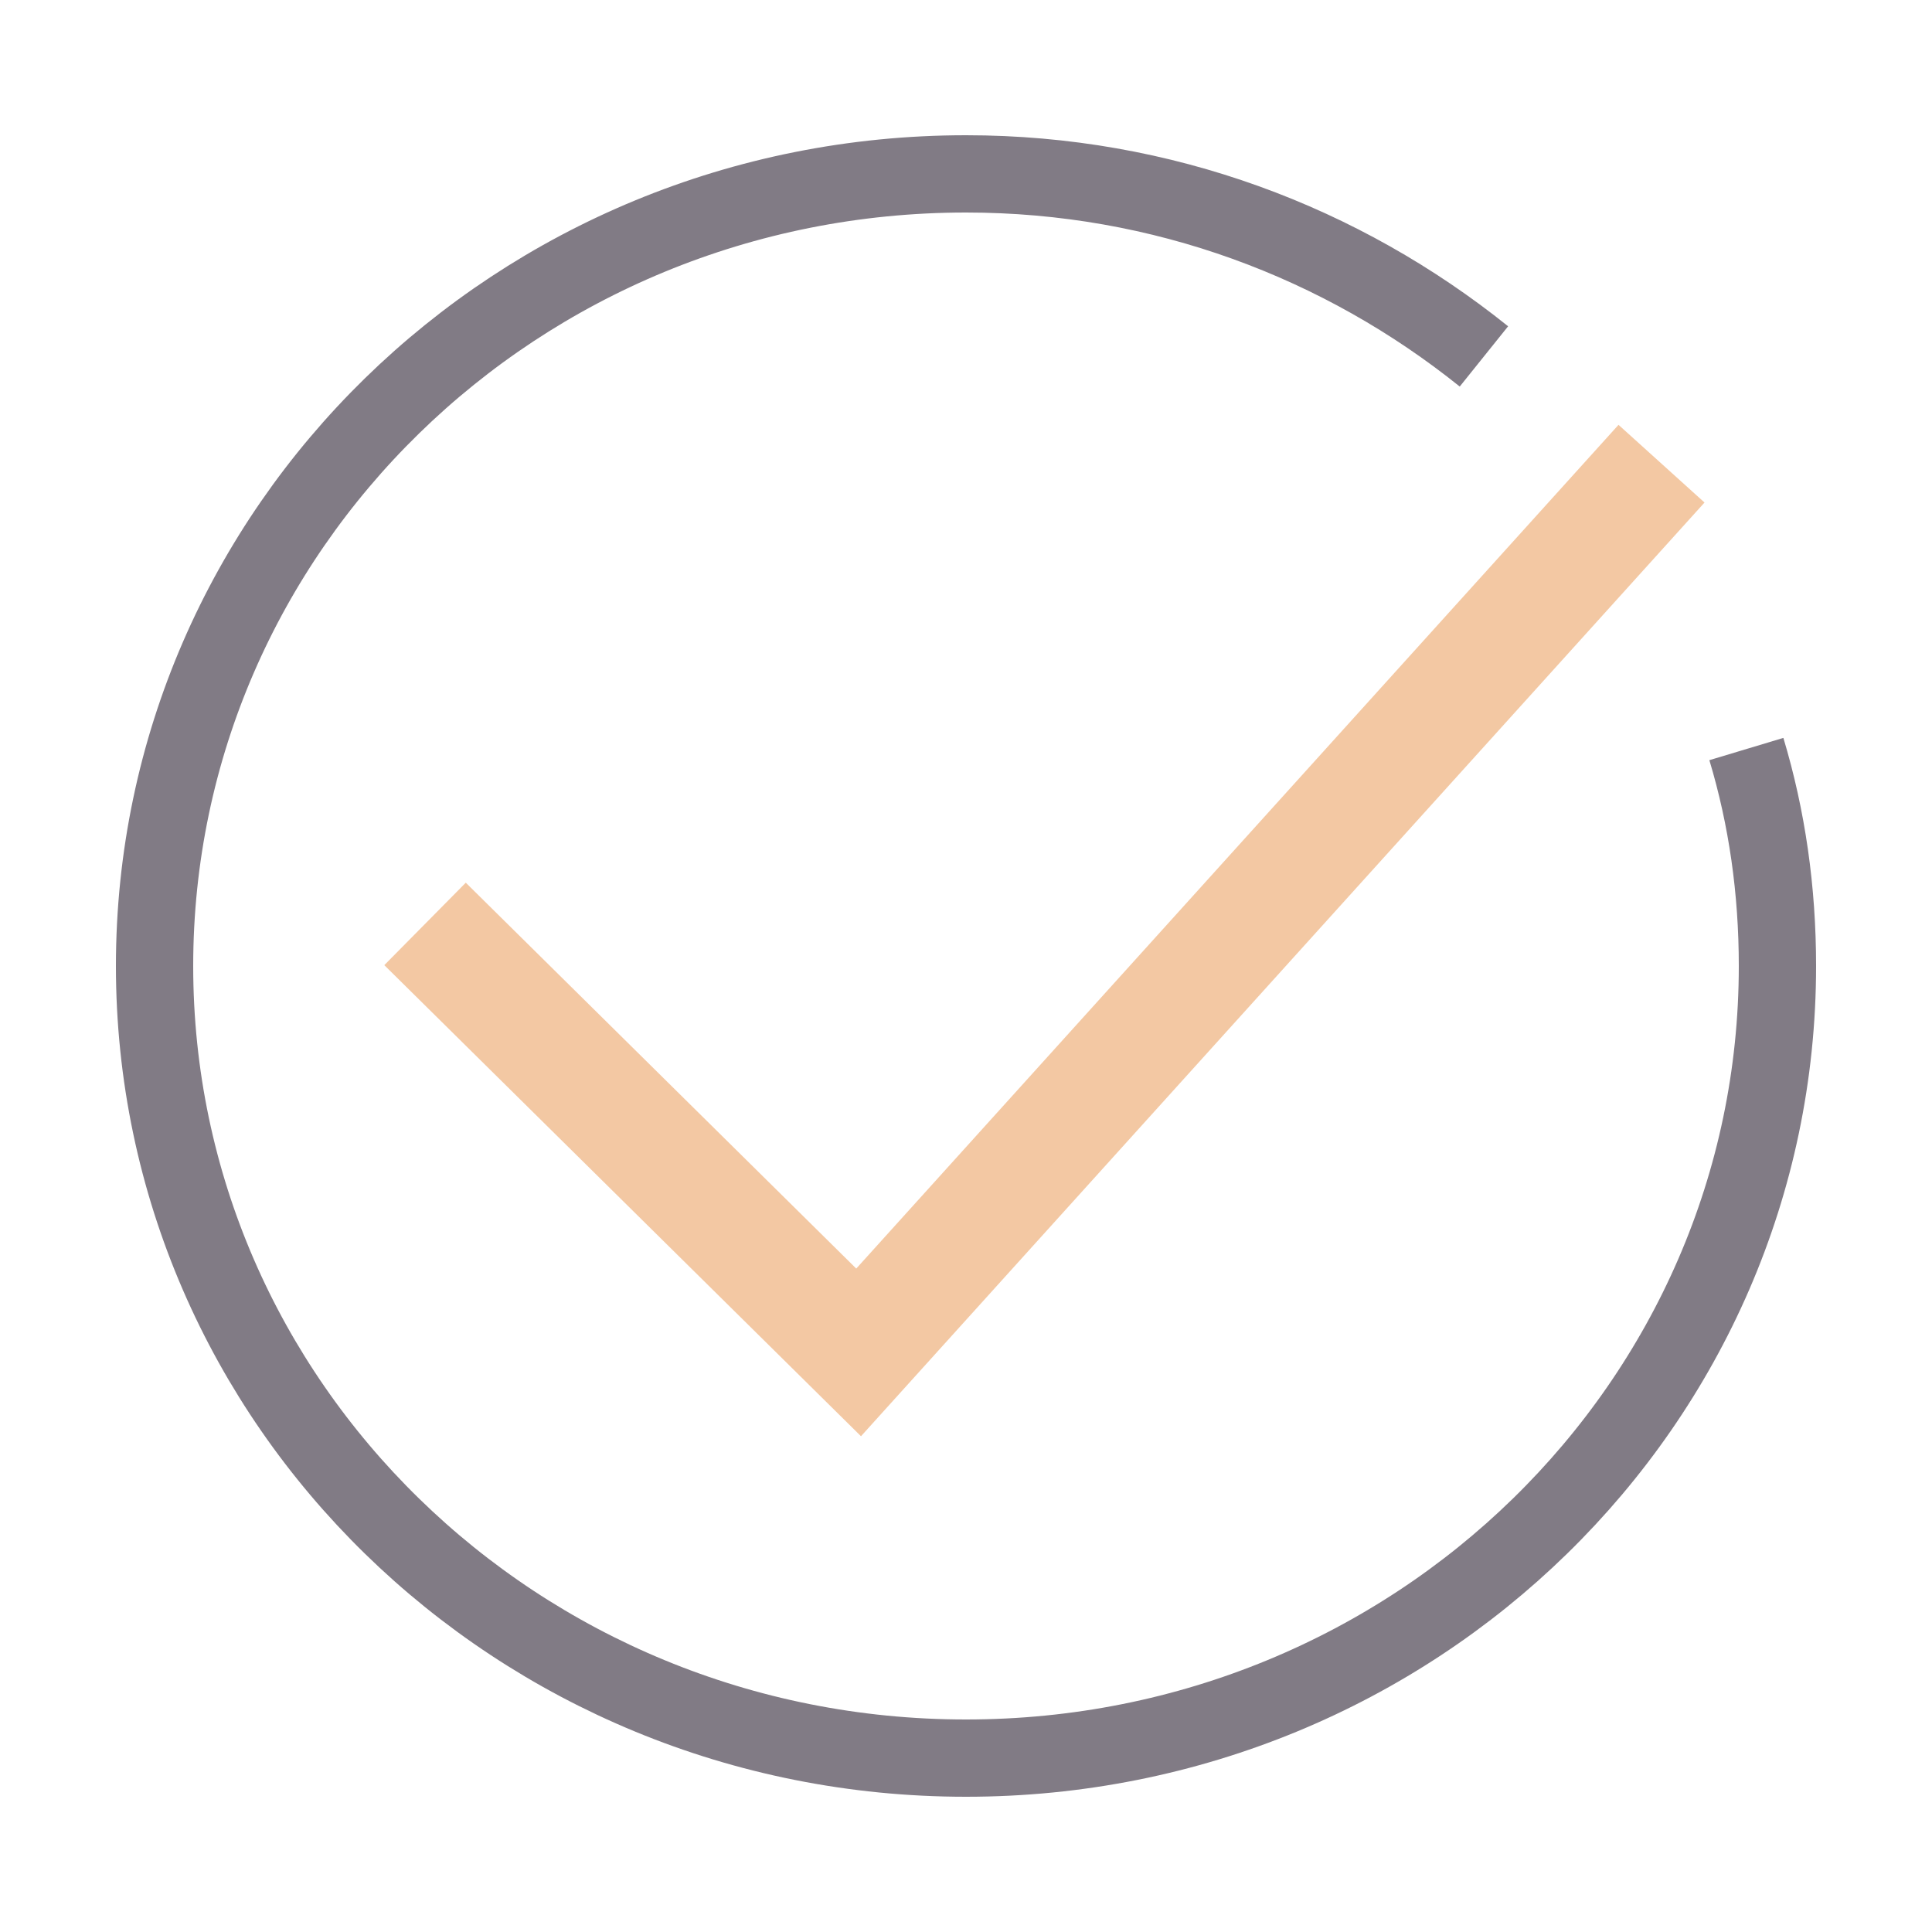 <?xml version="1.0" encoding="UTF-8"?> <svg xmlns="http://www.w3.org/2000/svg" viewBox="1975 2475 50 50" width="50" height="50" data-guides="{&quot;vertical&quot;:[],&quot;horizontal&quot;:[]}"><path fill="none" stroke="#817b85" fill-opacity="1" stroke-width="2" stroke-opacity="1" baseline-shift="baseline" color="rgb(51, 51, 51)" font-size-adjust="none" stroke-miterlimit="10" class="st0" id="tSvg966eba6f8b" title="Path 1" d="M 2020.196 2494.385 C 2020.732 2496.167 2021 2498.039 2021 2500C 2021 2511.32 2011.617 2520.5 2000 2520.5C 1988.383 2520.5 1979 2511.32 1979 2500C 1979 2488.68 1988.383 2479.5 2000 2479.5C 2005.094 2479.5 2009.74 2481.283 2013.404 2484.224"></path><path fill="none" stroke="#f3c8a3" fill-opacity="1" stroke-width="3" stroke-opacity="1" baseline-shift="baseline" color="rgb(51, 51, 51)" font-size-adjust="none" stroke-miterlimit="10" class="st0" id="tSvg194919120be" title="Path 2" d="M 2018 2487 C 2011.074 2494.667 2004.147 2502.333 1997.221 2510C 1993.481 2506.304 1989.74 2502.607 1986 2498.911"></path><defs></defs></svg> 